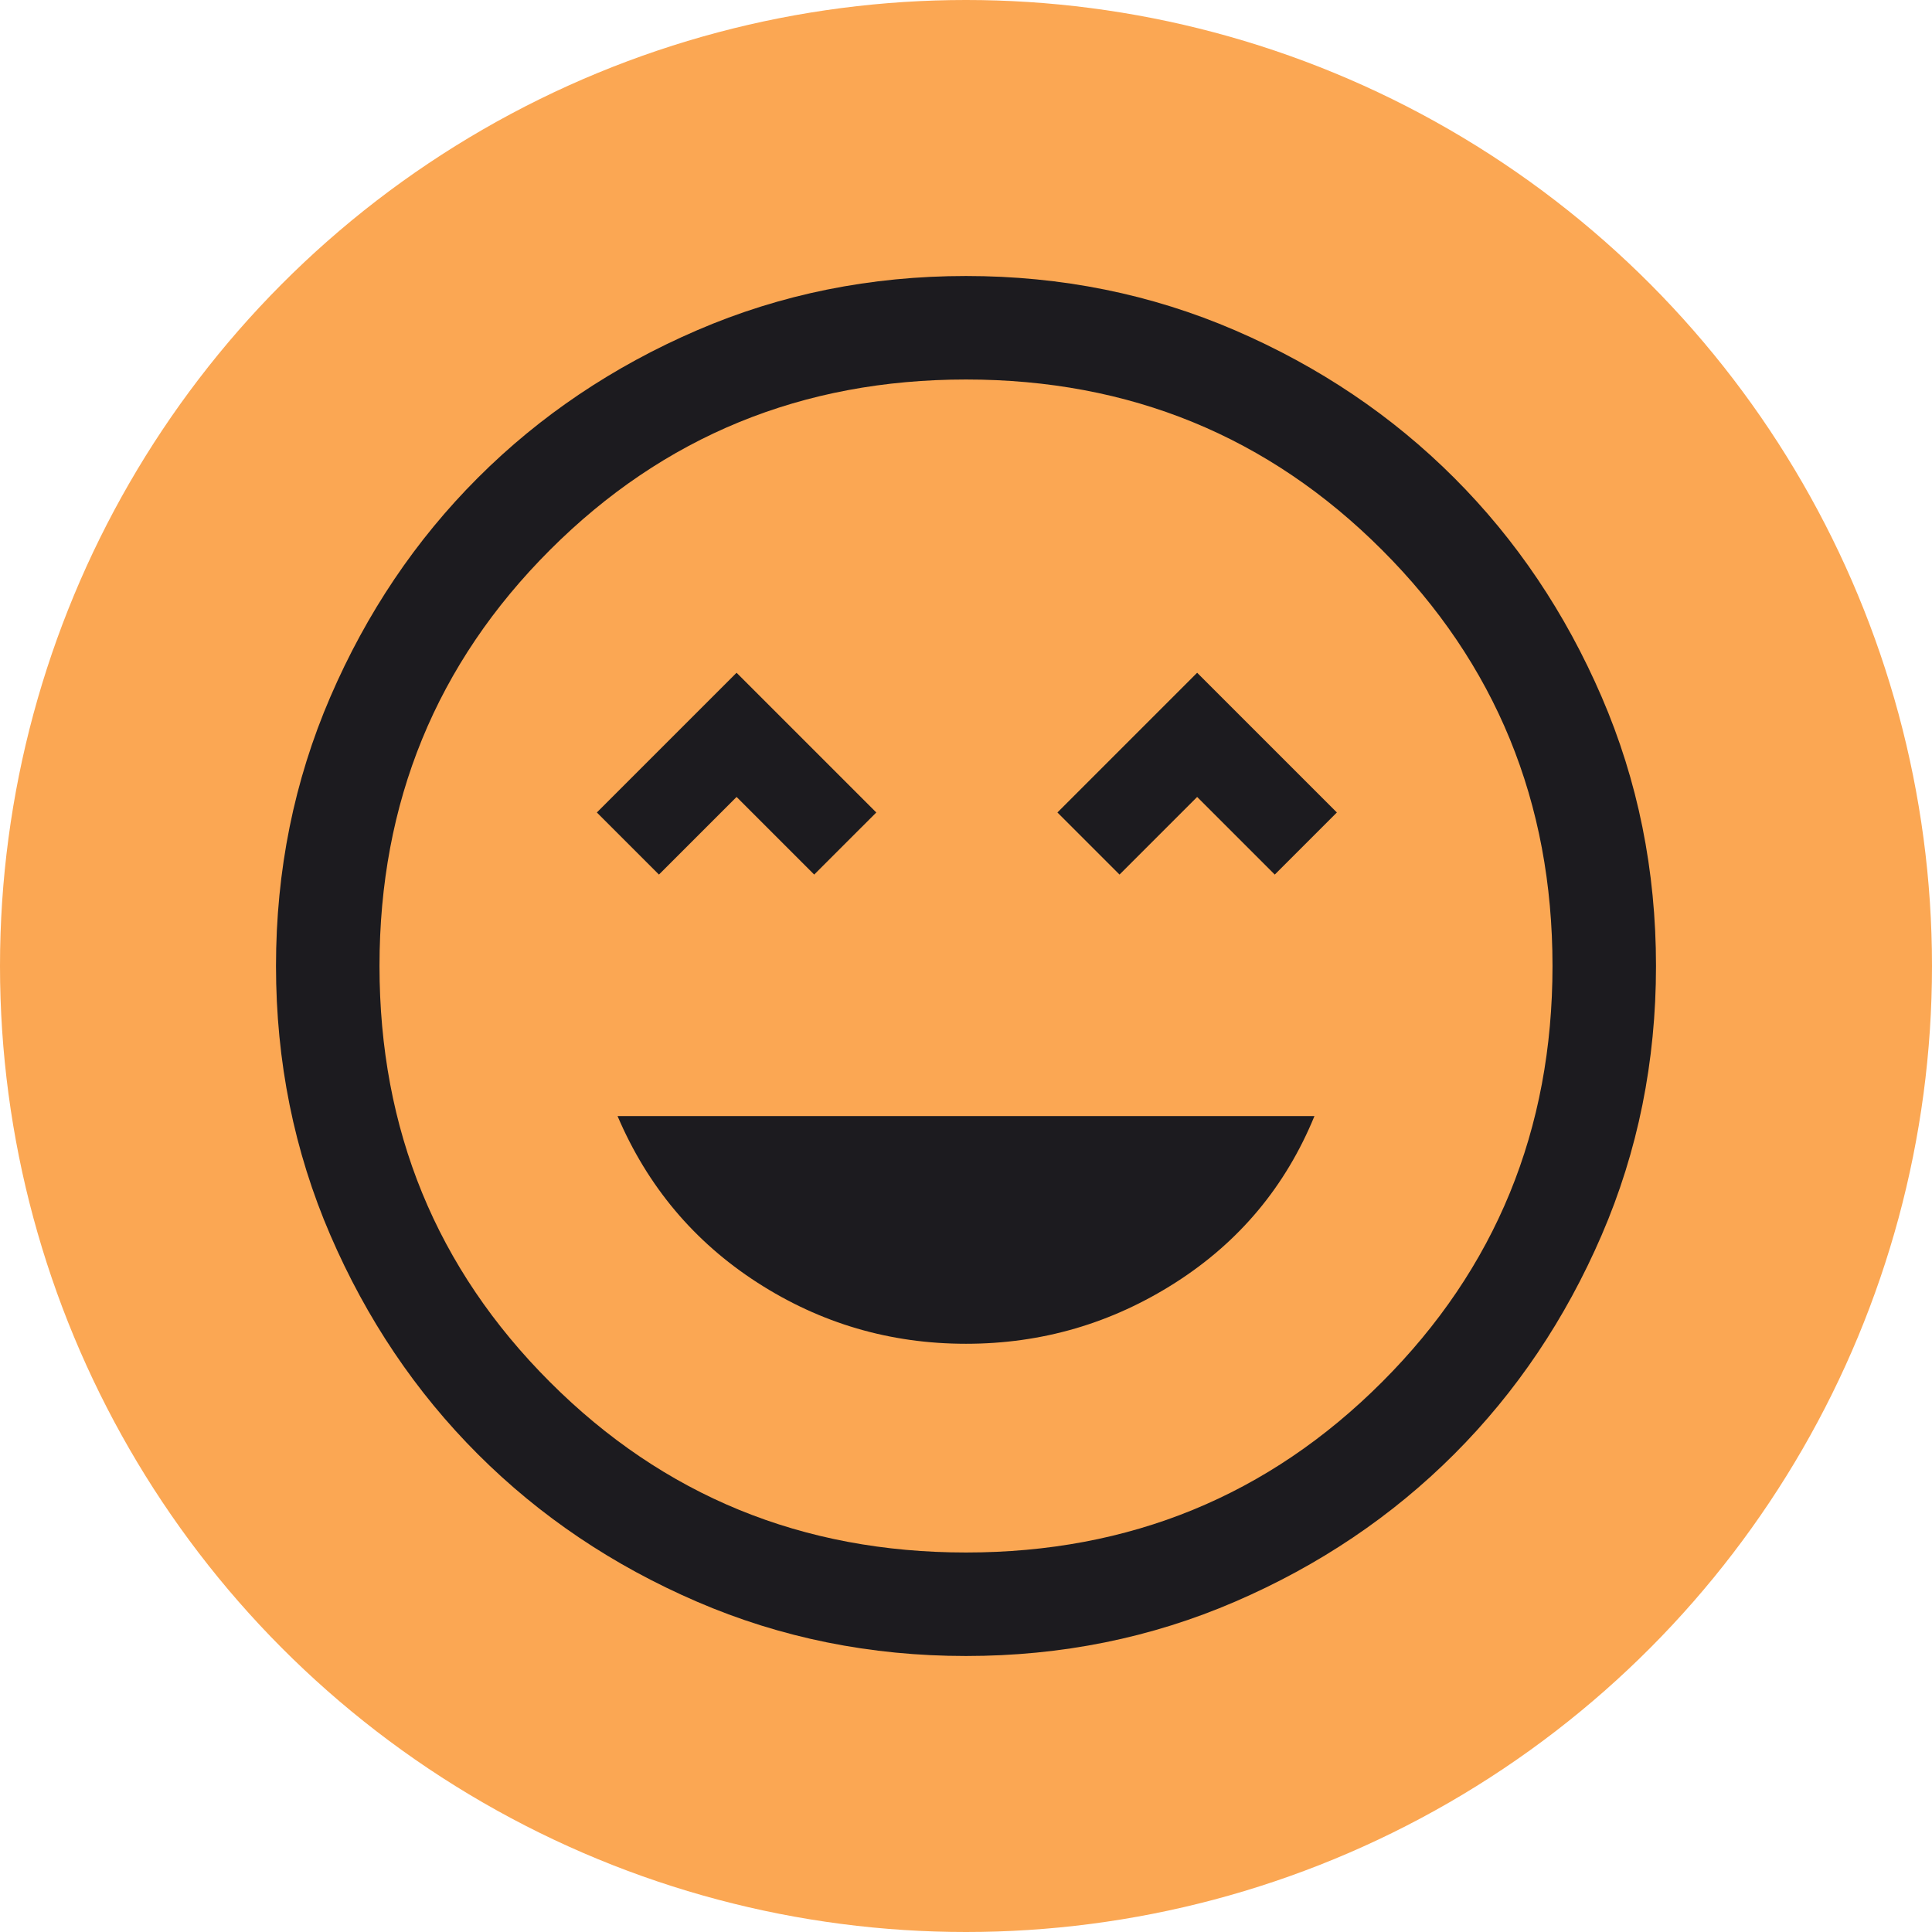 <svg width="56" height="56" viewBox="0 0 56 56" fill="none" xmlns="http://www.w3.org/2000/svg">
<circle cx="28" cy="28" r="28" fill="#FBA753"/>
<path d="M28 38.95C30.2 38.95 32.225 38.358 34.075 37.175C35.925 35.992 37.267 34.383 38.1 32.35H17.9C18.767 34.383 20.117 35.992 21.95 37.175C23.783 38.358 25.8 38.95 28 38.95ZM19.1 25.35L21.35 23.1L23.6 25.35L25.4 23.55L21.35 19.5L17.3 23.55L19.1 25.35ZM32.45 25.35L34.7 23.1L36.95 25.35L38.75 23.55L34.7 19.5L30.65 23.55L32.45 25.35ZM28 48C25.233 48 22.633 47.475 20.2 46.425C17.767 45.375 15.65 43.95 13.85 42.15C12.05 40.35 10.625 38.233 9.575 35.8C8.525 33.367 8 30.767 8 28C8 25.233 8.525 22.633 9.575 20.2C10.625 17.767 12.05 15.65 13.85 13.85C15.65 12.05 17.767 10.625 20.2 9.575C22.633 8.525 25.233 8 28 8C30.767 8 33.367 8.525 35.8 9.575C38.233 10.625 40.35 12.05 42.15 13.85C43.95 15.65 45.375 17.767 46.425 20.2C47.475 22.633 48 25.233 48 28C48 30.767 47.475 33.367 46.425 35.8C45.375 38.233 43.95 40.35 42.15 42.15C40.35 43.95 38.233 45.375 35.8 46.425C33.367 47.475 30.767 48 28 48ZM28 45C32.746 45 36.766 43.353 40.059 40.059C43.353 36.766 45 32.746 45 28C45 23.254 43.353 19.234 40.059 15.941C36.766 12.647 32.746 11 28 11C23.254 11 19.234 12.647 15.941 15.941C12.647 19.234 11 23.254 11 28C11 32.746 12.647 36.766 15.941 40.059C19.234 43.353 23.254 45 28 45Z" fill="#1C1B1F"/>
</svg>
